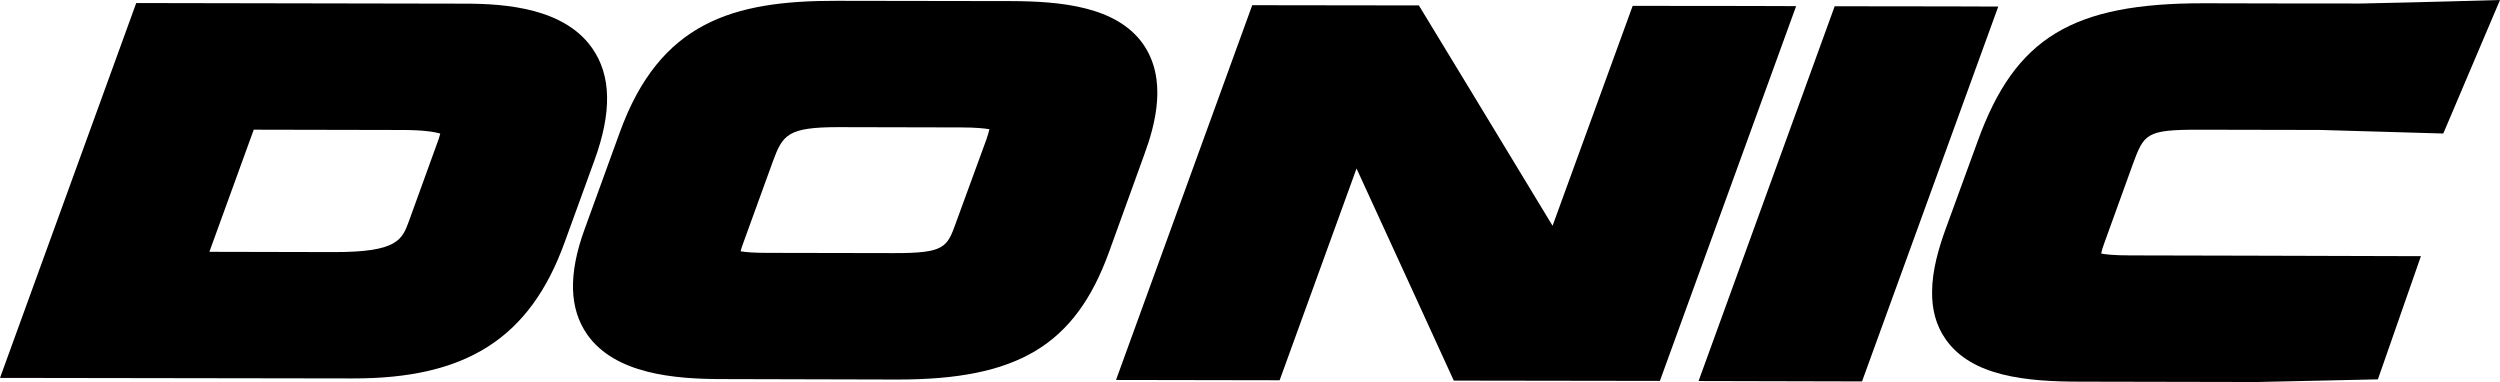 <?xml version="1.0" encoding="utf-8"?>
<!-- Generator: Adobe Illustrator 26.5.0, SVG Export Plug-In . SVG Version: 6.00 Build 0)  -->
<svg version="1.1" xmlns="http://www.w3.org/2000/svg" xmlns:xlink="http://www.w3.org/1999/xlink" x="0px" y="0px"
	 viewBox="0 0 189 28.879" style="enable-background:new 0 0 189 28.879;" xml:space="preserve">
<style type="text/css">
	.st0{display:none;}
	.st1{display:inline;fill:#FFFFFF;}
</style>
<g id="Negativ" class="st0">
	<path class="st1" d="M44.773,3.648c-2.103-3.016-6.498-3.372-9.623-3.372L12.019,0.233l-1.72-0.003L0,28.569
		l26.657,0.041c8.601,0.021,13.406-3.05,16.021-10.267l2.263-6.224C46.269,8.476,46.214,5.708,44.773,3.648z
		 M25.252,19.058c0,0-5.713-0.011-9.423-0.021c1.191-3.288,2.683-7.369,3.354-9.233
		C21.766,9.813,30.376,9.827,30.376,9.827c1.643-0.004,2.505,0.15,2.907,0.269
		c-0.027,0.121-0.068,0.242-0.132,0.45l-2.227,6.148C30.403,18.122,30.061,19.064,25.252,19.058z"/>
	<path class="st1" d="M86.419,3.331c-2.003-2.84-6.188-3.237-10.007-3.248L63.257,0.062
		c-7.89-0.019-13.379,1.636-16.395,9.927l-2.679,7.374c-1.223,3.377-1.15,5.973,0.21,7.926
		c2.095,2.979,6.566,3.372,10.216,3.37l13.174,0.034c9.14,0.021,13.484-2.585,16.044-9.598l2.665-7.365
		C87.355,9.396,88.267,5.987,86.419,3.331z M67.538,19.135l-9.496-0.018c-1.045,0.002-1.661-0.053-2.053-0.119
		c0.031-0.148,0.091-0.312,0.168-0.536l2.268-6.247c0.743-2.026,1.122-2.603,4.969-2.603l9.245,0.021
		c1.159,0.002,1.788,0.075,2.163,0.137c-0.046,0.194-0.119,0.44-0.233,0.78l-2.286,6.251
		C71.603,18.697,71.439,19.146,67.538,19.135z"/>
	<path class="st1" d="M132.305,0.452l-8.875-0.009c0,0-4.294,11.809-6.056,16.625
		c-2.724-4.515-10.107-16.658-10.107-16.658L94.669,0.393L84.371,28.725l12.37,0.022c0,0,3.934-10.853,5.813-16.009
		c2.336,5.072,7.351,16.035,7.351,16.035l15.583,0.023l10.299-28.332L132.305,0.452z"/>
	<path class="st1" d="M147.591,0.484l-8.889-0.011l-10.29,28.332l12.357,0.03l10.299-28.339L147.591,0.484z"/>
	<path class="st1" d="M161.208,12.505c0.885-2.398,0.99-2.704,5.061-2.699c0,0,9.085,0.016,9.148,0.018
		c0.068,0.009,9.295,0.27,9.295,0.27L189,0l-3.796,0.105c0,0-6.63,0.173-6.708,0.16
		c-0.05,0.012-11.868-0.018-11.868-0.018c-9.961-0.014-14.277,2.606-17.098,10.381l-2.428,6.651
		c-0.534,1.467-1.04,3.173-1.036,4.83c-0.009,1.248,0.275,2.473,1.031,3.546
		c1.963,2.801,6.064,3.198,10.208,3.198l13.319,0.027l9.145-0.201l3.253-9.313l-12.776-0.037l-9.203-0.021
		c-1.205-0.002-1.83-0.071-2.195-0.139c0.037-0.203,0.114-0.472,0.256-0.844L161.208,12.505z"/>
</g>
<g id="HG" class="st0">
	<rect class="st1" width="189" height="28.879"/>
</g>
<g id="Positiv">
	<path d="M44.773,3.648c-2.103-3.016-6.498-3.372-9.623-3.372L12.019,0.233l-1.72-0.003L0,28.569l26.657,0.041
		c8.601,0.021,13.406-3.05,16.021-10.267l2.263-6.224C46.269,8.476,46.214,5.708,44.773,3.648z M25.252,19.058
		c0,0-5.713-0.011-9.423-0.021c1.191-3.288,2.683-7.369,3.354-9.233C21.766,9.813,30.376,9.827,30.376,9.827
		c1.643-0.004,2.505,0.15,2.907,0.269c-0.027,0.121-0.068,0.242-0.132,0.45l-2.227,6.148
		C30.403,18.122,30.061,19.064,25.252,19.058z"/>
	<path d="M86.419,3.331c-2.003-2.84-6.188-3.237-10.007-3.248L63.257,0.062c-7.89-0.019-13.379,1.636-16.395,9.927
		l-2.679,7.374c-1.223,3.377-1.15,5.973,0.21,7.926c2.095,2.979,6.566,3.372,10.216,3.37l13.174,0.034
		c9.14,0.021,13.484-2.585,16.044-9.598l2.665-7.365C87.355,9.396,88.267,5.987,86.419,3.331z M67.538,19.135
		l-9.496-0.018c-1.045,0.002-1.661-0.053-2.053-0.119c0.031-0.148,0.091-0.312,0.168-0.536l2.268-6.247
		c0.743-2.026,1.122-2.603,4.969-2.603l9.245,0.021c1.159,0.002,1.788,0.075,2.163,0.137
		c-0.046,0.194-0.119,0.44-0.233,0.78l-2.286,6.251C71.603,18.697,71.439,19.146,67.538,19.135z"/>
	<path d="M132.305,0.452l-8.875-0.009c0,0-4.294,11.809-6.056,16.625c-2.724-4.515-10.107-16.658-10.107-16.658
		L94.669,0.393L84.371,28.725l12.37,0.022c0,0,3.934-10.853,5.813-16.009c2.336,5.072,7.351,16.035,7.351,16.035
		l15.583,0.023l10.299-28.332L132.305,0.452z"/>
	<path d="M147.591,0.484l-8.889-0.011l-10.29,28.332l12.357,0.03l10.299-28.339L147.591,0.484z"/>
	<path d="M161.208,12.505c0.885-2.398,0.99-2.704,5.061-2.699c0,0,9.085,0.016,9.148,0.018
		c0.068,0.009,9.295,0.27,9.295,0.27L189,0l-3.796,0.105c0,0-6.63,0.173-6.708,0.16
		c-0.05,0.012-11.868-0.018-11.868-0.018c-9.961-0.014-14.277,2.606-17.098,10.381l-2.428,6.651
		c-0.534,1.467-1.04,3.173-1.036,4.83c-0.009,1.248,0.275,2.473,1.031,3.546
		c1.963,2.801,6.064,3.198,10.208,3.198l13.319,0.027l9.145-0.201l3.253-9.313l-12.776-0.037l-9.203-0.021
		c-1.205-0.002-1.83-0.071-2.195-0.139c0.037-0.203,0.114-0.472,0.256-0.844L161.208,12.505z"/>
</g>
</svg>